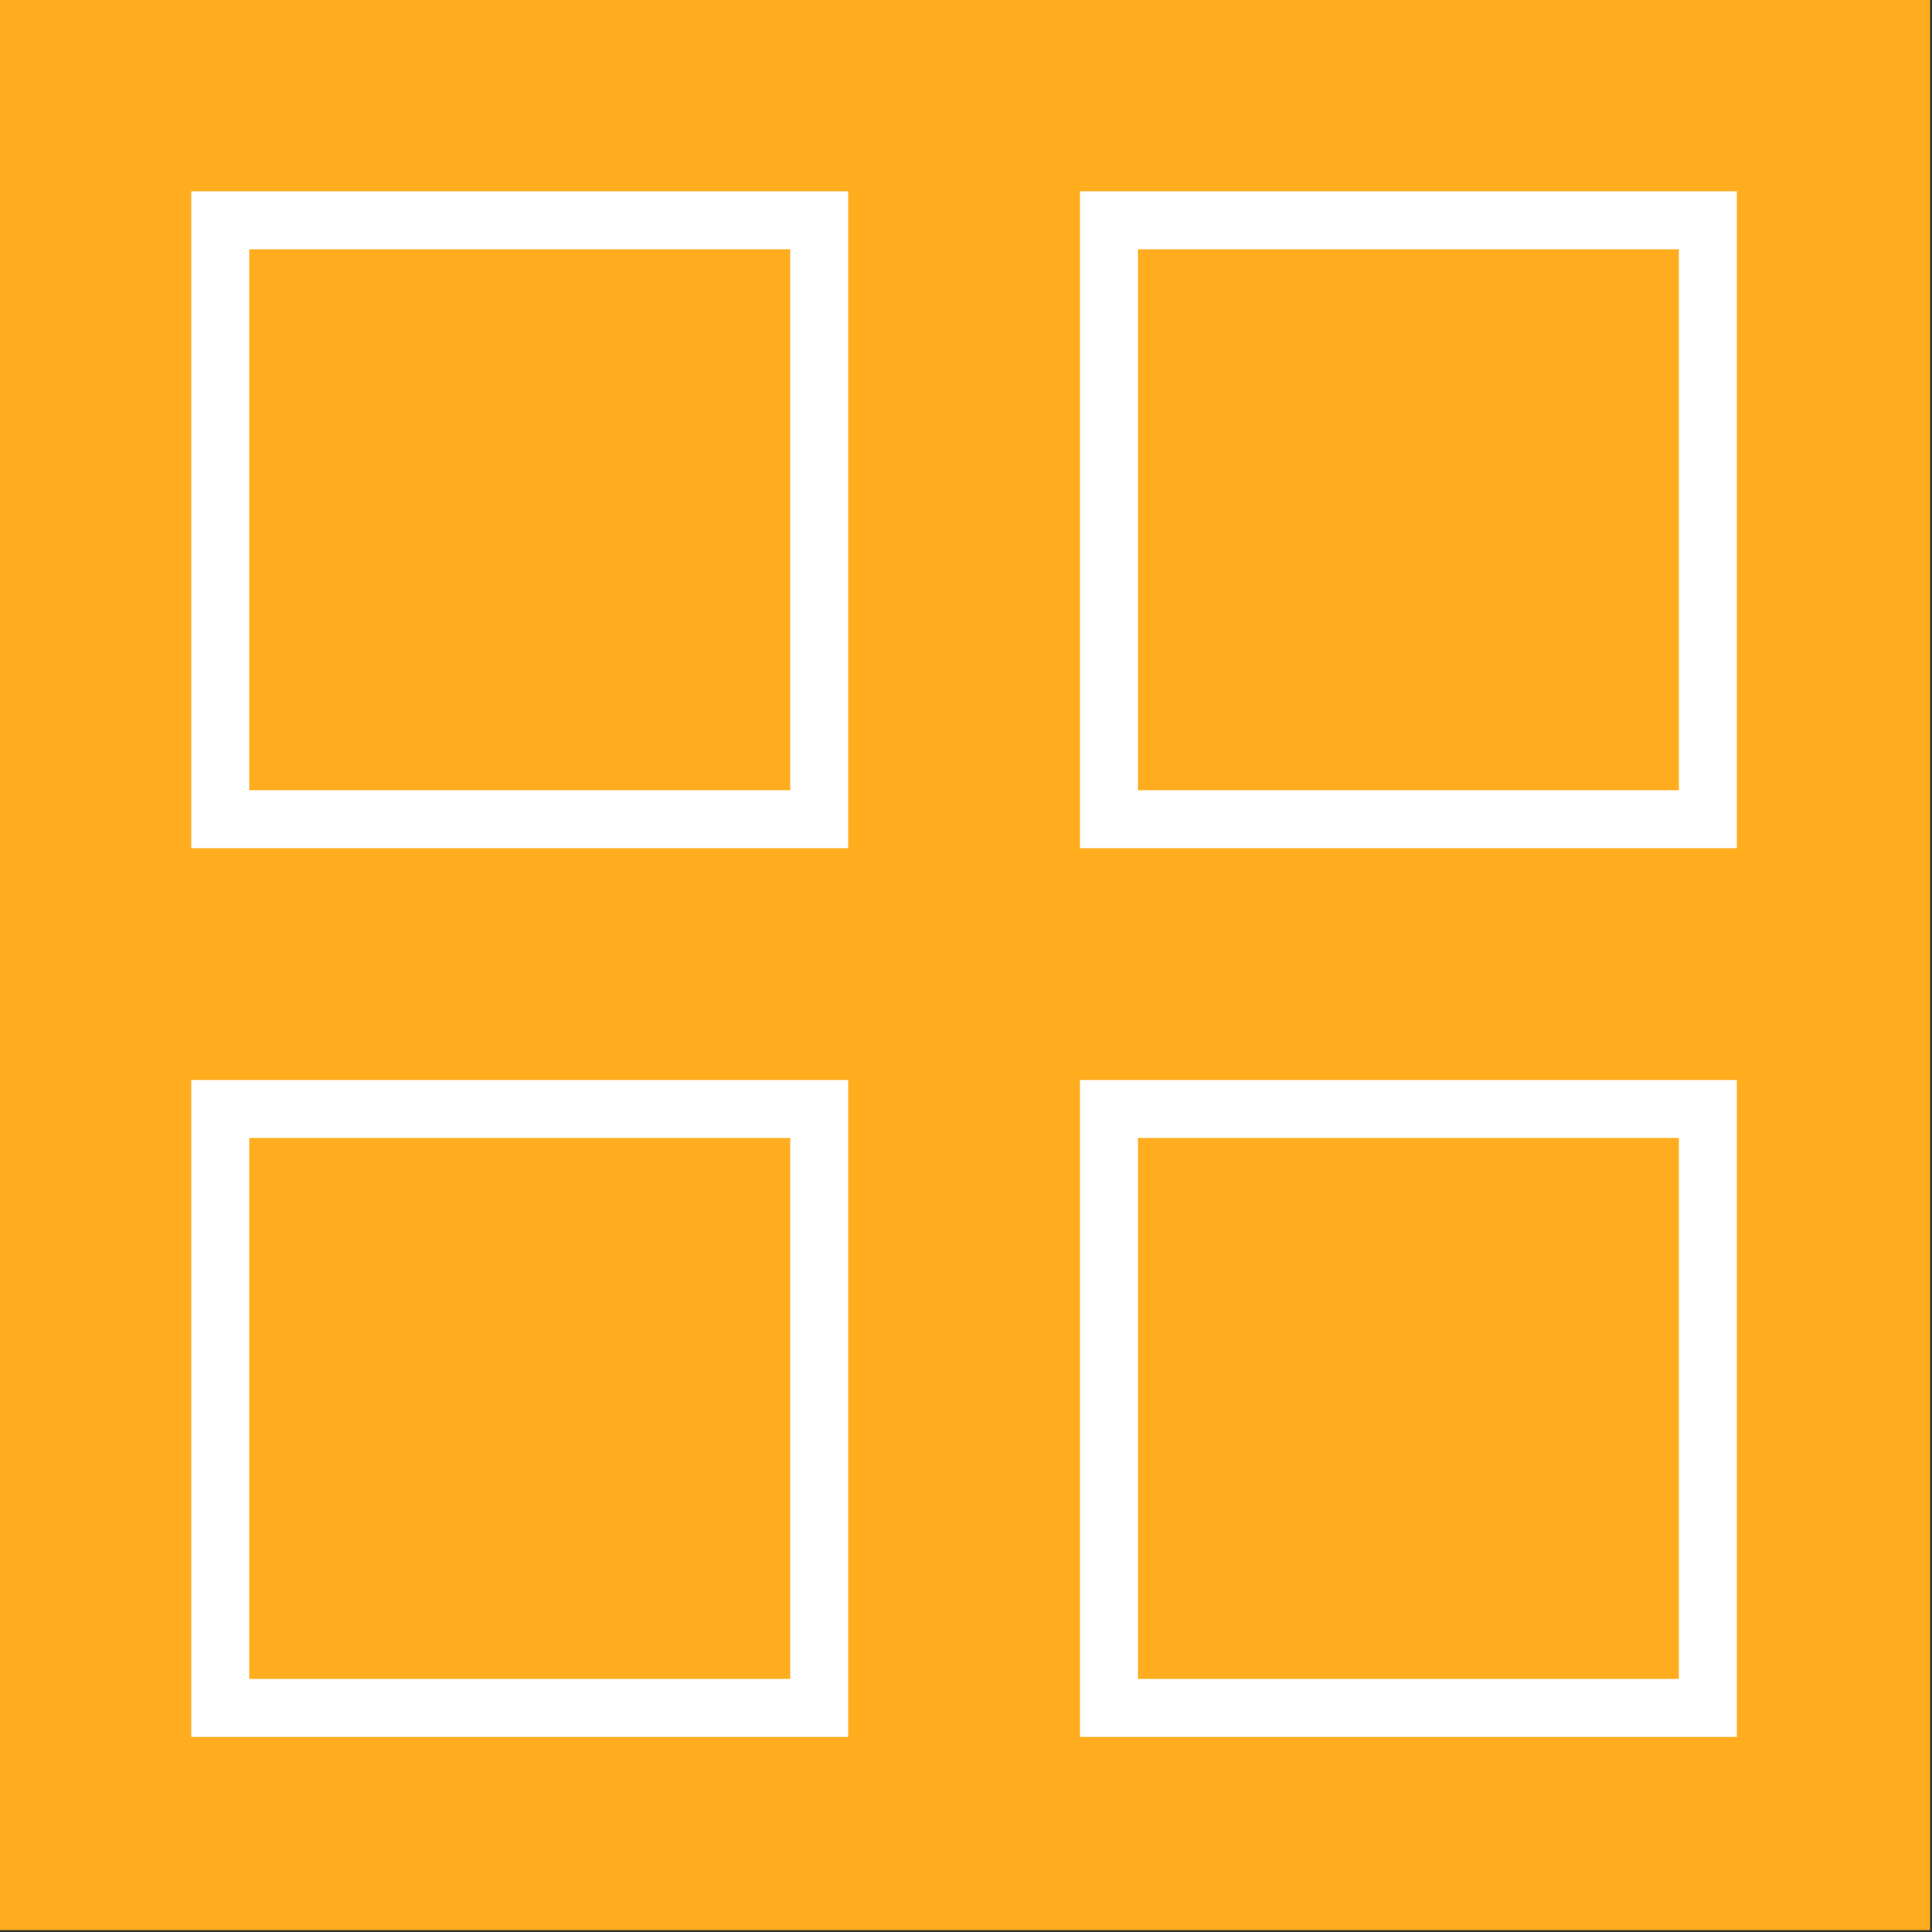 <svg width="500" height="500" xmlns="http://www.w3.org/2000/svg" clip-rule="evenodd" version="1.1">
 <rect width="100%" height="100%" fill="#333333" stroke="none"/>
 <g>
  <title>Layer 1</title>
  <g id="svg_1">
   <path id="svg_2" d="m-0.5,-0.5c166.667,0 333.333,0 500,0c0,166.667 0,333.333 0,500c-166.667,0 -333.333,0 -500,0c0,-166.667 0,-333.333 0,-500z" fill="#ffad1f"/>
  </g>
  <g id="svg_3">
   <path id="svg_4" d="m49.5,49.5c56.667,0 113.333,0 170,0c0,56.667 0,113.333 0,170c-56.667,0 -113.333,0 -170,0c0,-56.667 0,-113.333 0,-170z" fill="#ffffff"/>
  </g>
  <g id="svg_5">
   <path id="svg_6" d="m279.5,49.5c56.667,0 113.333,0 170,0c0,56.667 0,113.333 0,170c-56.667,0 -113.333,0 -170,0c0,-56.667 0,-113.333 0,-170z" fill="#ffffff"/>
  </g>
  <g id="svg_7">
   <path id="svg_8" d="m64.5,64.5c46.667,0 93.333,0 140,0c0,46.667 0,93.333 0,140c-46.667,0 -93.333,0 -140,0c0,-46.667 0,-93.333 0,-140z" fill="#ffad1f"/>
  </g>
  <g id="svg_9">
   <path id="svg_10" d="m294.5,64.5c46.667,0 93.333,0 140,0c0,46.667 0,93.333 0,140c-46.667,0 -93.333,0 -140,0c0,-46.667 0,-93.333 0,-140z" fill="#ffad1f"/>
  </g>
  <g id="svg_11">
   <path id="svg_12" d="m49.5,279.5c56.667,0 113.333,0 170,0c0,56.667 0,113.333 0,170c-56.667,0 -113.333,0 -170,0c0,-56.667 0,-113.333 0,-170z" fill="#ffffff"/>
  </g>
  <g id="svg_13">
   <path id="svg_14" d="m279.5,279.5c56.667,0 113.333,0 170,0c0,56.667 0,113.333 0,170c-56.667,0 -113.333,0 -170,0c0,-56.667 0,-113.333 0,-170z" fill="#ffffff"/>
  </g>
  <g id="svg_15">
   <path id="svg_16" d="m64.5,294.5c46.667,0 93.333,0 140,0c0,46.667 0,93.333 0,140c-46.667,0 -93.333,0 -140,0c0,-46.667 0,-93.333 0,-140z" fill="#ffad1f"/>
  </g>
  <g id="svg_17">
   <path id="svg_18" d="m294.5,294.5c46.667,0 93.333,0 140,0c0,46.667 0,93.333 0,140c-46.667,0 -93.333,0 -140,0c0,-46.667 0,-93.333 0,-140z" fill="#ffad1f"/>
  </g>
 </g>

</svg>